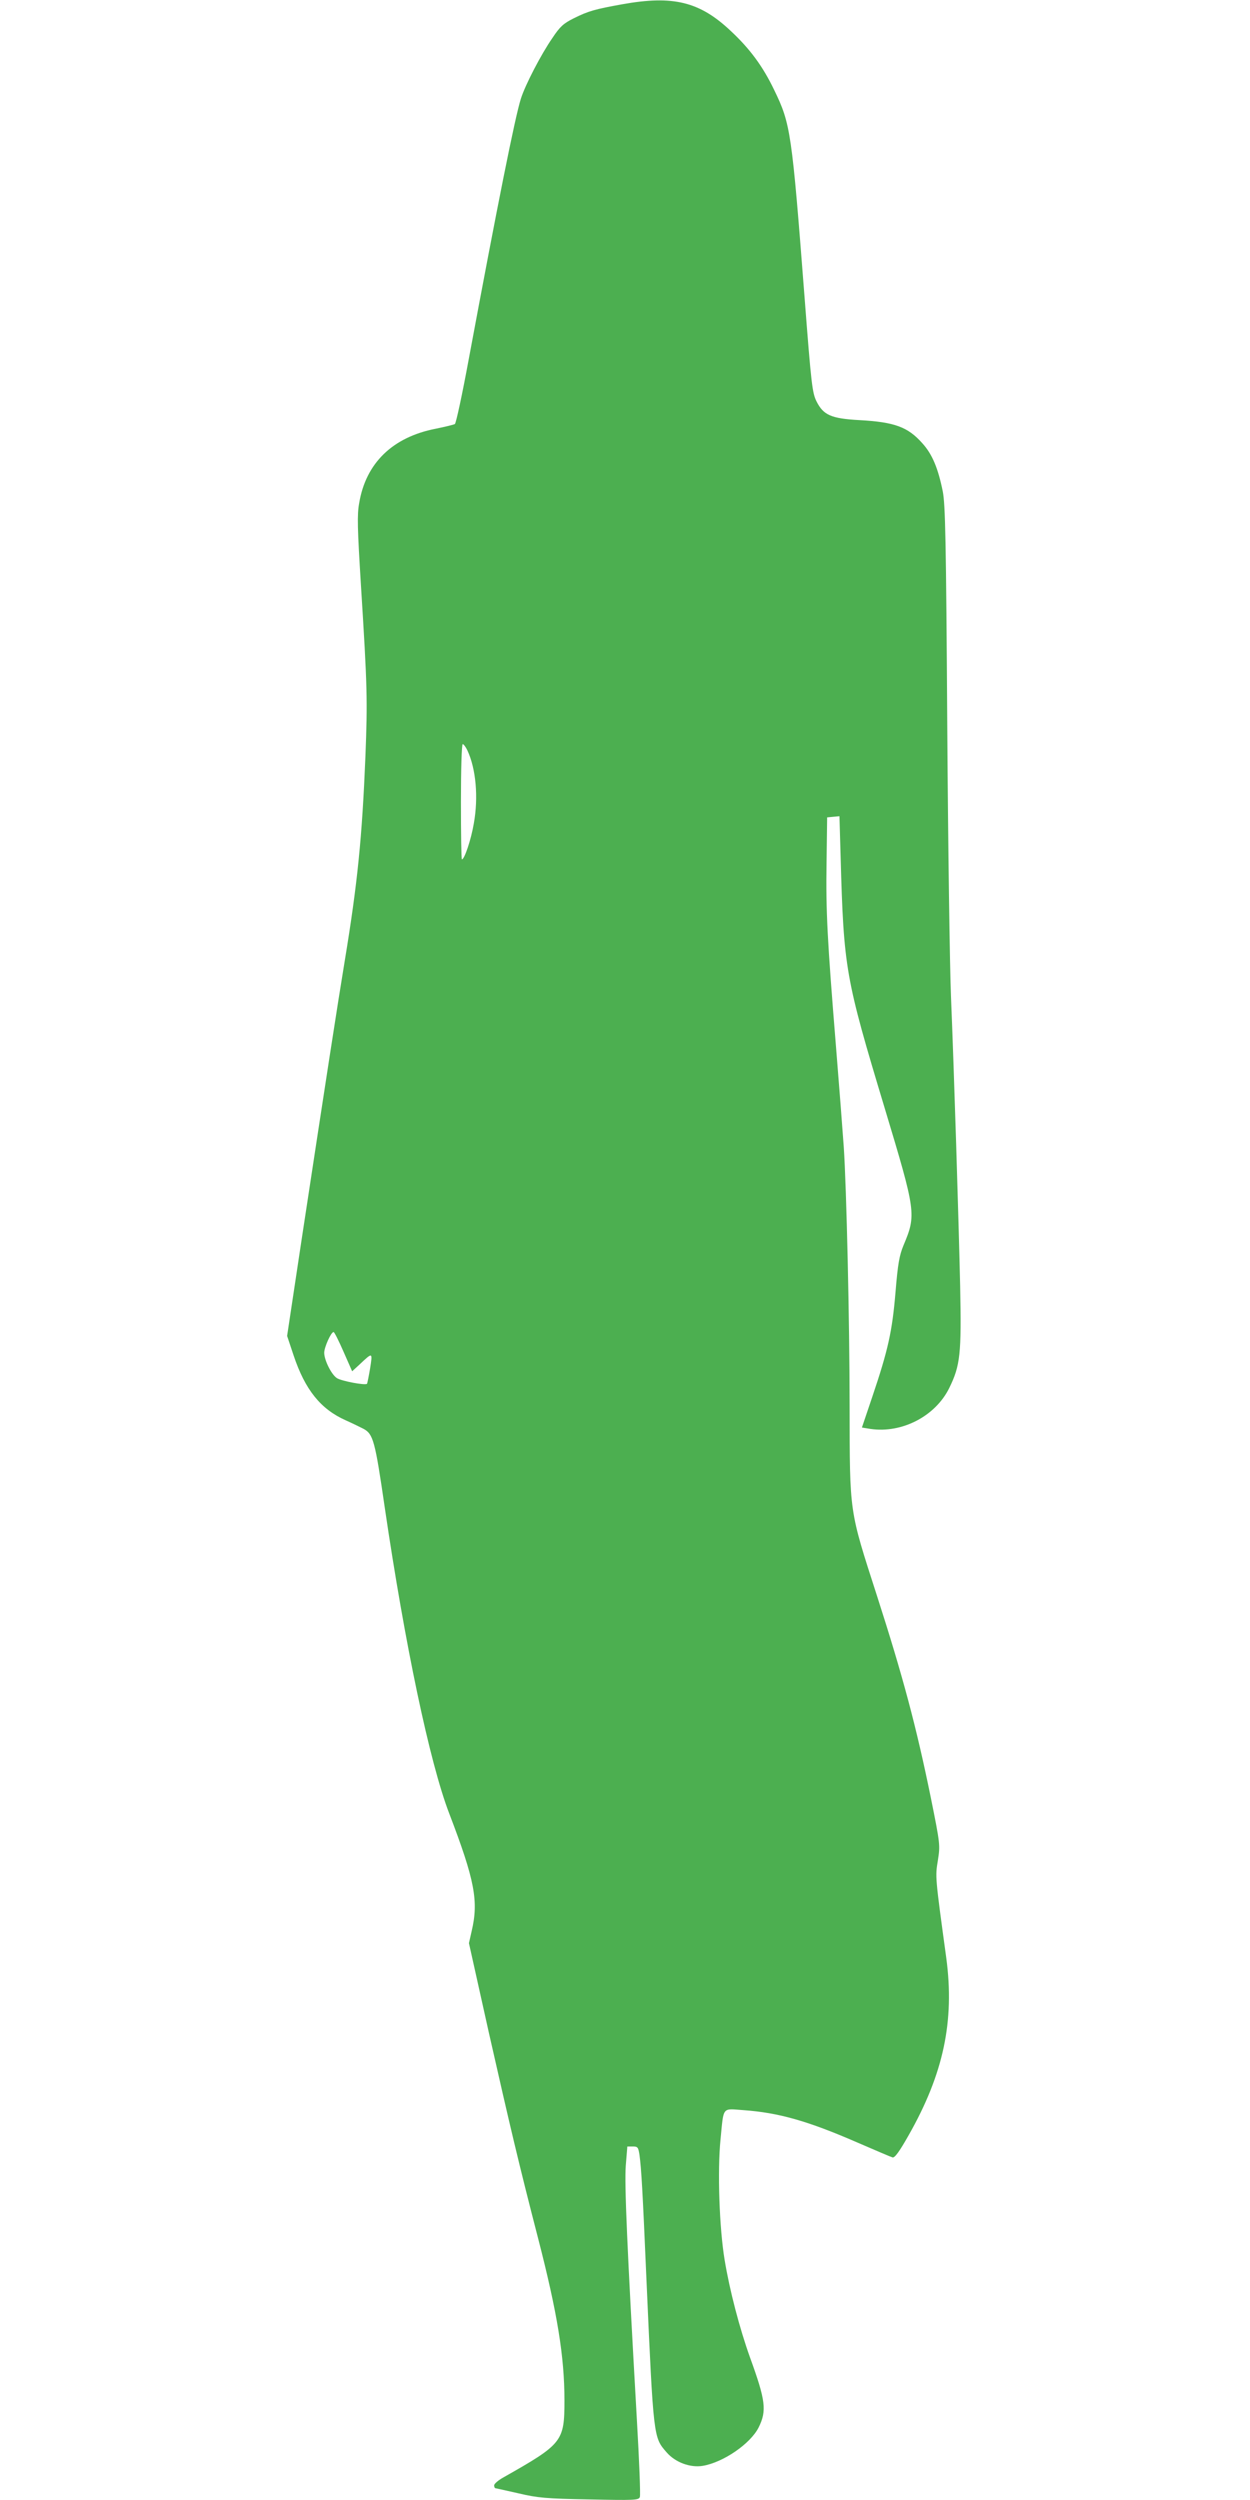<?xml version="1.0" standalone="no"?>
<!DOCTYPE svg PUBLIC "-//W3C//DTD SVG 20010904//EN"
 "http://www.w3.org/TR/2001/REC-SVG-20010904/DTD/svg10.dtd">
<svg version="1.0" xmlns="http://www.w3.org/2000/svg"
 width="640pt" height="1280pt" viewBox="0 0 640 1280"
 preserveAspectRatio="xMidYMid meet">
<g transform="translate(0,1280) scale(0.1,-0.1)"
fill="#4caf50" stroke="none">
<path d="M3185 12778 c-138 -25 -172 -34 -248 -72 -52 -26 -70 -42 -109 -101
-57 -82 -139 -240 -161 -310 -30 -94 -120 -544 -267 -1334 -33 -179 -65 -328
-71 -332 -7 -4 -50 -14 -98 -24 -221 -43 -358 -176 -392 -381 -11 -59 -9 -128
9 -420 33 -526 34 -587 23 -876 -17 -414 -40 -648 -106 -1048 -36 -218 -97
-613 -220 -1422 l-75 -498 33 -99 c59 -177 139 -276 267 -333 36 -16 76 -36
90 -43 51 -27 60 -60 110 -404 103 -701 230 -1306 330 -1566 131 -342 151
-449 115 -602 l-14 -62 103 -463 c107 -473 153 -669 251 -1048 99 -384 135
-606 135 -830 0 -211 -10 -223 -312 -394 -27 -15 -48 -33 -48 -41 0 -8 3 -15
8 -15 4 -1 57 -12 117 -26 98 -23 138 -27 362 -31 230 -5 253 -4 259 12 4 9
-3 186 -15 393 -51 898 -64 1208 -57 1304 l8 98 28 0 c25 0 28 -4 34 -42 10
-74 16 -180 36 -643 36 -812 36 -804 103 -881 45 -52 122 -80 186 -69 105 18
243 113 285 196 43 86 36 139 -44 359 -53 148 -104 342 -130 500 -27 163 -37
454 -21 615 17 173 6 159 118 151 180 -13 329 -55 588 -168 88 -38 167 -72
175 -74 11 -3 35 30 82 113 179 315 236 585 193 908 -57 417 -57 416 -43 500
12 78 12 82 -36 320 -74 363 -143 622 -276 1035 -143 444 -139 415 -140 970 0
430 -16 1123 -30 1329 -6 86 -24 318 -40 516 -44 541 -52 688 -48 940 l3 230
31 3 32 3 6 -208 c16 -575 24 -618 226 -1288 160 -531 162 -544 96 -701 -21
-51 -29 -93 -41 -240 -17 -202 -38 -296 -119 -536 l-53 -157 43 -7 c162 -24
333 65 404 209 57 116 63 175 56 522 -8 354 -31 1094 -47 1485 -6 146 -15 769
-19 1385 -6 956 -10 1132 -23 1199 -24 119 -54 191 -105 247 -74 83 -141 108
-322 118 -145 8 -184 26 -219 95 -22 44 -27 82 -62 539 -65 842 -71 883 -155
1056 -57 119 -123 210 -223 303 -159 150 -295 183 -556 136z m-792 -3820 c44
-94 57 -240 33 -374 -14 -83 -48 -184 -61 -184 -3 0 -5 133 -5 295 0 165 4
295 9 295 5 0 16 -15 24 -32z m-634 -3079 l44 -100 36 33 c70 66 69 66 56 -18
-7 -41 -14 -76 -16 -79 -9 -9 -131 14 -154 29 -28 18 -65 92 -65 130 0 28 35
106 48 106 4 0 27 -46 51 -101z"/>
</g>
</svg>
